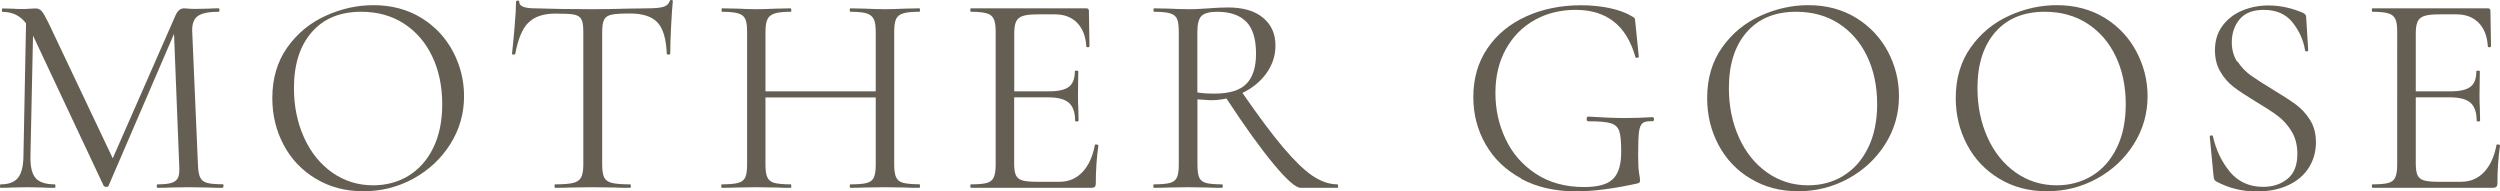 <?xml version="1.0" encoding="UTF-8"?>
<svg id="_レイヤー_1" data-name="レイヤー 1" xmlns="http://www.w3.org/2000/svg" viewBox="0 0 261.18 19.98">
  <defs>
    <style>
      .cls-1 {
        fill: #655e52;
      }

      .cls-2 {
        isolation: isolate;
      }
    </style>
  </defs>
  <g id="logo" class="cls-2">
    <g class="cls-2">
      <path class="cls-1" d="m23.34,19.44c0,.12-.03.18-.09.18-.62,0-1.11,0-1.47-.03l-2.07-.03-1.92.03c-.32.02-.77.03-1.35.03-.04,0-.06-.06-.06-.18s.02-.18.06-.18c.68,0,1.19-.05,1.52-.17.33-.11.55-.3.66-.58.11-.28.14-.72.1-1.32l-.54-13.65-6.84,15.87c-.04.08-.12.12-.24.12-.1,0-.19-.04-.27-.12L3.45,3.72l-.27,12.63c-.02,1.06.16,1.81.54,2.25.38.44,1.05.66,2.01.66.04,0,.06.06.06.18s-.02.18-.06.18c-.56,0-.99,0-1.29-.03l-1.62-.03-1.56.03c-.28.02-.68.03-1.2.03-.04,0-.06-.06-.06-.18s.02-.18.06-.18c.84,0,1.44-.22,1.81-.67s.56-1.19.58-2.23l.27-13.92c-.6-.8-1.42-1.2-2.46-1.2-.04,0-.06-.06-.06-.18s.02-.18.06-.18l1.11.03c.2.02.48.03.84.03s.66,0,.92-.03c.25-.02.44-.03.58-.03.26,0,.47.09.65.29.17.19.41.62.73,1.27l6.69,14.1L18.33,1.62c.22-.5.52-.75.9-.75.1,0,.24.01.44.03.19.02.44.03.77.03l1.41-.03c.22-.02.55-.03.99-.03.06,0,.09.06.09.18s-.03.18-.09.18c-1,0-1.72.14-2.15.43-.43.29-.64.83-.61,1.63l.6,13.89c.02.62.09,1.07.23,1.35.13.28.36.47.71.57.34.1.89.15,1.65.15.06,0,.09.06.09.18Z"/>
      <path class="cls-1" d="m32.99,18.67c-1.45-.87-2.57-2.05-3.36-3.54-.79-1.49-1.18-3.11-1.18-4.88,0-2.06.52-3.82,1.56-5.29,1.04-1.47,2.38-2.57,4.01-3.31,1.63-.74,3.29-1.11,4.99-1.11,1.9,0,3.57.45,5.01,1.33,1.44.89,2.54,2.07,3.31,3.53.77,1.46,1.15,3.01,1.15,4.65,0,1.82-.48,3.49-1.44,5.01-.96,1.52-2.25,2.72-3.85,3.6s-3.35,1.32-5.23,1.32-3.52-.44-4.96-1.31Zm9.69-.31c1.09-.66,1.95-1.63,2.58-2.91.63-1.28.94-2.8.94-4.56,0-1.88-.35-3.55-1.05-5.01-.7-1.46-1.69-2.6-2.96-3.42-1.27-.82-2.76-1.23-4.46-1.23-2.2,0-3.92.71-5.16,2.13-1.24,1.42-1.86,3.37-1.86,5.85,0,1.88.35,3.6,1.05,5.15s1.68,2.77,2.94,3.66c1.26.89,2.69,1.34,4.29,1.34,1.36,0,2.58-.33,3.68-.99Z"/>
      <path class="cls-1" d="m55.19,2.37c-.63.64-1.08,1.73-1.36,3.27,0,.04-.06.06-.17.06s-.17-.02-.17-.06c.08-.72.17-1.66.27-2.82.1-1.16.15-2.03.15-2.61,0-.1.05-.15.17-.15s.17.05.17.15c0,.44.54.66,1.62.66,1.7.06,3.71.09,6.03.09,1.18,0,2.43-.02,3.75-.06l2.04-.03c.72,0,1.25-.05,1.6-.15.35-.1.57-.3.67-.6.02-.08.08-.12.18-.12s.15.04.15.12c-.06.58-.12,1.46-.18,2.64-.06,1.18-.09,2.14-.09,2.88,0,.04-.06.06-.18.06s-.18-.02-.18-.06c-.06-1.56-.38-2.65-.96-3.28-.58-.63-1.54-.95-2.88-.95-.9,0-1.54.04-1.92.12s-.64.25-.78.51c-.14.26-.21.7-.21,1.32v13.83c0,.62.07,1.07.21,1.35.14.28.41.47.81.57.4.1,1.03.15,1.89.15.06,0,.09.06.09.18s-.03.18-.09.18c-.66,0-1.19,0-1.59-.03l-2.34-.03-2.25.03c-.4.02-.95.03-1.65.03-.04,0-.06-.06-.06-.18s.02-.18.06-.18c.86,0,1.49-.05,1.89-.15s.68-.29.83-.58.23-.74.23-1.33V3.3c0-.62-.07-1.05-.21-1.3-.14-.25-.4-.41-.78-.48-.38-.07-1.02-.1-1.92-.1-1.26,0-2.21.32-2.83.96Z"/>
      <path class="cls-1" d="m96.12,19.44c0,.12-.03.18-.09.18-.62,0-1.11,0-1.47-.03l-2.07-.03-2.22.03c-.34.02-.81.03-1.41.03-.06,0-.09-.06-.09-.18s.03-.18.09-.18c.78,0,1.35-.05,1.71-.15.36-.1.6-.29.73-.58.13-.29.19-.74.19-1.33v-7.02h-11.52v7.02c0,.6.06,1.04.2,1.33.13.29.38.49.73.58s.93.15,1.71.15c.04,0,.06.06.06.18s-.02.18-.06.18c-.62,0-1.11,0-1.47-.03l-2.16-.03-2.07.03c-.36.02-.86.03-1.5.03-.04,0-.06-.06-.06-.18s.02-.18.06-.18c.76,0,1.32-.05,1.7-.15.37-.1.62-.29.75-.58.13-.29.19-.74.19-1.33V3.3c0-.6-.06-1.04-.19-1.32-.13-.28-.38-.48-.74-.58-.36-.11-.92-.17-1.68-.17-.04,0-.06-.06-.06-.18s.02-.18.06-.18l1.53.03c.84.04,1.51.06,2.01.06.58,0,1.31-.02,2.19-.06l1.44-.03s.06.06.06.18-.02.18-.06.18c-.76,0-1.33.06-1.69.18-.37.12-.62.33-.75.62-.13.29-.2.73-.2,1.33v6.18h11.52V3.36c0-.6-.06-1.04-.19-1.33-.13-.29-.38-.5-.73-.62-.36-.12-.93-.18-1.71-.18-.06,0-.09-.06-.09-.18s.03-.18.09-.18l1.41.03c.88.04,1.62.06,2.22.06.54,0,1.23-.02,2.07-.06l1.47-.03c.06,0,.09.06.09.18s-.03.18-.09.18c-.76,0-1.32.05-1.68.17-.36.11-.6.3-.73.58-.13.28-.2.72-.2,1.32v13.89c0,.6.06,1.04.2,1.33.13.29.38.49.73.58s.92.15,1.68.15c.06,0,.09.06.09.18Z"/>
      <path class="cls-1" d="m114.51,15.09c.06,0,.11.01.17.03.05.02.07.05.07.09-.18,1.26-.27,2.58-.27,3.96,0,.16-.04.28-.1.34-.07.07-.19.11-.38.11h-12.57s-.06-.06-.06-.18.02-.18.06-.18c.76,0,1.31-.05,1.67-.15.35-.1.59-.29.72-.58s.2-.74.2-1.33V3.3c0-.6-.07-1.04-.2-1.32s-.37-.48-.72-.58c-.35-.11-.91-.17-1.67-.17-.04,0-.06-.06-.06-.18s.02-.18.06-.18h12.06c.18,0,.27.09.27.27l.06,3.69c0,.06-.05.09-.15.11-.1,0-.16-.02-.18-.08-.06-1.06-.38-1.88-.96-2.48-.58-.59-1.35-.88-2.31-.88h-1.83c-.7,0-1.21.06-1.54.17-.33.11-.56.3-.69.57-.13.27-.2.67-.2,1.21v6.09h3.66c.96,0,1.65-.16,2.06-.48.41-.32.61-.86.61-1.62,0-.04.06-.06.18-.06s.18.02.18.06l-.03,2.43c0,.58,0,1.02.03,1.32l.03,1.44s-.06.06-.18.06-.18-.02-.18-.06c0-.88-.22-1.51-.65-1.89-.43-.38-1.15-.57-2.15-.57h-3.57v6.9c0,.56.06.97.18,1.23.12.26.34.44.66.54.32.1.82.15,1.5.15h2.4c.96,0,1.76-.34,2.4-1.02.64-.68,1.07-1.62,1.29-2.82,0-.04.04-.06.12-.06Z"/>
      <path class="cls-1" d="m139.8,19.44c0,.12-.02.18-.06.18h-3.87c-.5,0-1.44-.83-2.82-2.49-1.38-1.66-3.02-3.94-4.92-6.84-.54.12-1.1.18-1.68.18-.12,0-.57-.03-1.35-.09v6.81c0,.62.06,1.07.18,1.35.12.28.35.47.71.57.35.1.9.15,1.67.15.06,0,.09.06.09.18s-.03.18-.09.18c-.62,0-1.11,0-1.47-.03l-2.07-.03-2.04.03c-.36.02-.87.03-1.53.03-.04,0-.06-.06-.06-.18s.02-.18.06-.18c.76,0,1.32-.05,1.68-.15.36-.1.6-.29.73-.58.13-.29.19-.74.19-1.33V3.3c0-.6-.06-1.04-.18-1.32-.12-.28-.36-.48-.71-.58-.35-.11-.91-.17-1.67-.17-.06,0-.09-.06-.09-.18s.03-.18.09-.18l1.47.03c.84.04,1.52.06,2.04.06.44,0,.85,0,1.23-.03.38-.02.7-.04.96-.06.74-.06,1.41-.09,2.01-.09,1.58,0,2.8.36,3.66,1.08.86.72,1.29,1.68,1.29,2.88,0,1.08-.32,2.05-.95,2.92s-1.47,1.56-2.5,2.05c1.68,2.42,3.09,4.32,4.25,5.69s2.17,2.35,3.06,2.96c.89.6,1.76.9,2.62.9.04,0,.06.06.06.18Zm-12.93-9.66c1.56,0,2.67-.34,3.34-1.02.67-.68,1.01-1.73,1.01-3.15,0-1.56-.35-2.68-1.04-3.36-.69-.68-1.69-1.02-3.02-1.02-.78,0-1.32.14-1.62.42-.3.28-.45.85-.45,1.71v6.3c.5.08,1.09.12,1.77.12Z"/>
      <path class="cls-1" d="m158.95,18.66c-1.63-.88-2.88-2.07-3.74-3.57s-1.29-3.15-1.29-4.95c0-1.94.49-3.63,1.47-5.08.98-1.45,2.33-2.56,4.04-3.34,1.71-.78,3.62-1.17,5.75-1.17,1.06,0,2.06.1,3,.3.94.2,1.72.49,2.34.87.16.08.25.15.27.21.02.06.04.21.06.45l.36,3.54c0,.06-.05.1-.17.12s-.17,0-.19-.09c-.92-3.28-3-4.92-6.24-4.92-1.58,0-3.01.35-4.28,1.06-1.27.71-2.27,1.72-3,3.03s-1.1,2.83-1.1,4.58.35,3.3,1.05,4.8c.7,1.5,1.75,2.71,3.15,3.64,1.4.93,3.09,1.4,5.07,1.4,1.42,0,2.42-.27,3-.83.58-.55.87-1.5.87-2.83,0-1.04-.06-1.76-.2-2.17-.13-.41-.42-.68-.87-.83-.45-.14-1.24-.21-2.36-.21-.12,0-.18-.08-.18-.24,0-.06.01-.11.04-.17.03-.05.06-.08.11-.08,1.56.1,2.82.15,3.78.15s1.91-.03,2.97-.09c.04,0,.07.03.1.08s.04.09.04.13c0,.14-.05.21-.15.21-.5-.02-.85.04-1.04.2-.19.15-.32.45-.38.9-.06.45-.09,1.26-.09,2.42,0,.9.03,1.54.1,1.92.07.38.1.62.1.72,0,.12-.02.2-.06.24-.04.04-.13.08-.27.12-2.48.54-4.6.81-6.36.81-2.2,0-4.12-.44-5.75-1.32Z"/>
      <path class="cls-1" d="m182.89,18.67c-1.45-.87-2.57-2.05-3.36-3.54-.79-1.49-1.18-3.11-1.18-4.88,0-2.06.52-3.82,1.56-5.29,1.04-1.47,2.38-2.57,4.01-3.31,1.63-.74,3.29-1.11,4.99-1.11,1.9,0,3.57.45,5.01,1.33,1.44.89,2.54,2.07,3.32,3.53.77,1.46,1.15,3.01,1.15,4.65,0,1.82-.48,3.49-1.44,5.01-.96,1.52-2.25,2.72-3.86,3.6s-3.36,1.32-5.23,1.32-3.52-.44-4.96-1.31Zm9.69-.31c1.09-.66,1.95-1.63,2.58-2.91.63-1.28.95-2.8.95-4.56,0-1.88-.35-3.55-1.05-5.01-.7-1.46-1.69-2.6-2.96-3.42-1.27-.82-2.75-1.23-4.46-1.23-2.2,0-3.92.71-5.16,2.13s-1.86,3.37-1.86,5.85c0,1.88.35,3.6,1.05,5.15s1.68,2.77,2.94,3.66c1.26.89,2.69,1.34,4.29,1.34,1.36,0,2.59-.33,3.68-.99Z"/>
      <path class="cls-1" d="m208.87,18.67c-1.45-.87-2.57-2.05-3.36-3.54-.79-1.49-1.19-3.11-1.19-4.88,0-2.06.52-3.82,1.56-5.29,1.04-1.47,2.38-2.57,4-3.31s3.29-1.11,5-1.11c1.9,0,3.57.45,5.01,1.33,1.44.89,2.54,2.07,3.31,3.53s1.16,3.01,1.16,4.65c0,1.82-.48,3.49-1.44,5.01-.96,1.52-2.24,2.72-3.85,3.6s-3.35,1.32-5.24,1.32-3.51-.44-4.96-1.31Zm9.69-.31c1.09-.66,1.95-1.63,2.58-2.91.63-1.28.94-2.8.94-4.56,0-1.88-.35-3.55-1.05-5.01-.7-1.46-1.69-2.6-2.96-3.42-1.27-.82-2.76-1.23-4.46-1.23-2.2,0-3.92.71-5.16,2.13-1.24,1.42-1.86,3.37-1.86,5.85,0,1.88.35,3.6,1.05,5.15s1.68,2.77,2.94,3.66c1.26.89,2.69,1.34,4.29,1.34,1.36,0,2.58-.33,3.67-.99Z"/>
      <path class="cls-1" d="m233.76,6.42c.38.58.84,1.07,1.39,1.46.55.39,1.31.88,2.27,1.46,1.06.64,1.88,1.17,2.45,1.59s1.06.96,1.47,1.61c.41.65.61,1.42.61,2.33,0,.96-.24,1.83-.72,2.61-.48.78-1.19,1.4-2.12,1.84-.93.45-2.04.68-3.35.68-1.54,0-2.95-.35-4.23-1.05-.1-.06-.17-.13-.2-.21-.03-.08-.06-.2-.08-.36l-.39-4.08c-.02-.08.02-.13.13-.15.11-.02.17.01.2.09.32,1.44.92,2.68,1.78,3.72.87,1.04,2.03,1.56,3.47,1.56,1,0,1.84-.27,2.53-.83.69-.55,1.04-1.42,1.04-2.62,0-.9-.2-1.68-.6-2.34s-.88-1.2-1.46-1.63c-.57-.43-1.35-.93-2.32-1.51-.96-.58-1.72-1.08-2.27-1.5-.55-.42-1.02-.95-1.39-1.59-.38-.64-.57-1.39-.57-2.25,0-1,.26-1.85.79-2.56.53-.71,1.22-1.24,2.07-1.59.85-.35,1.75-.53,2.71-.53,1.18,0,2.35.24,3.51.72.3.1.45.27.45.51l.21,3.45c0,.08-.05.12-.15.12s-.16-.04-.18-.12c-.16-1.04-.59-2-1.29-2.89s-1.71-1.33-3.03-1.33c-1.12,0-1.96.33-2.5.97-.55.65-.83,1.46-.83,2.42,0,.78.19,1.46.57,2.04Z"/>
      <path class="cls-1" d="m260.94,15.09c.06,0,.12.01.17.03.05.02.07.05.07.09-.18,1.26-.27,2.58-.27,3.96,0,.16-.04.28-.11.34-.07.07-.2.11-.38.11h-12.57s-.06-.06-.06-.18.02-.18.06-.18c.76,0,1.32-.05,1.67-.15.35-.1.59-.29.72-.58.13-.29.2-.74.2-1.33V3.3c0-.6-.06-1.04-.2-1.32-.13-.28-.37-.48-.72-.58-.35-.11-.91-.17-1.67-.17-.04,0-.06-.06-.06-.18s.02-.18.06-.18h12.06c.18,0,.27.09.27.27l.06,3.69c0,.06-.05.09-.15.11-.1,0-.16-.02-.18-.08-.06-1.06-.38-1.88-.96-2.48-.58-.59-1.35-.88-2.31-.88h-1.83c-.7,0-1.21.06-1.54.17-.33.11-.56.3-.69.57-.13.27-.2.67-.2,1.21v6.09h3.66c.96,0,1.65-.16,2.06-.48.41-.32.61-.86.61-1.62,0-.04.06-.06.18-.06s.18.02.18.06l-.03,2.43c0,.58,0,1.02.03,1.32l.03,1.44s-.06.06-.18.06-.18-.02-.18-.06c0-.88-.21-1.51-.64-1.89-.43-.38-1.15-.57-2.15-.57h-3.57v6.9c0,.56.06.97.18,1.23.12.26.34.44.66.54.32.1.82.15,1.5.15h2.4c.96,0,1.76-.34,2.4-1.02.64-.68,1.07-1.62,1.29-2.82,0-.04.04-.06.12-.06Z"/>
    </g>
  </g>
</svg>